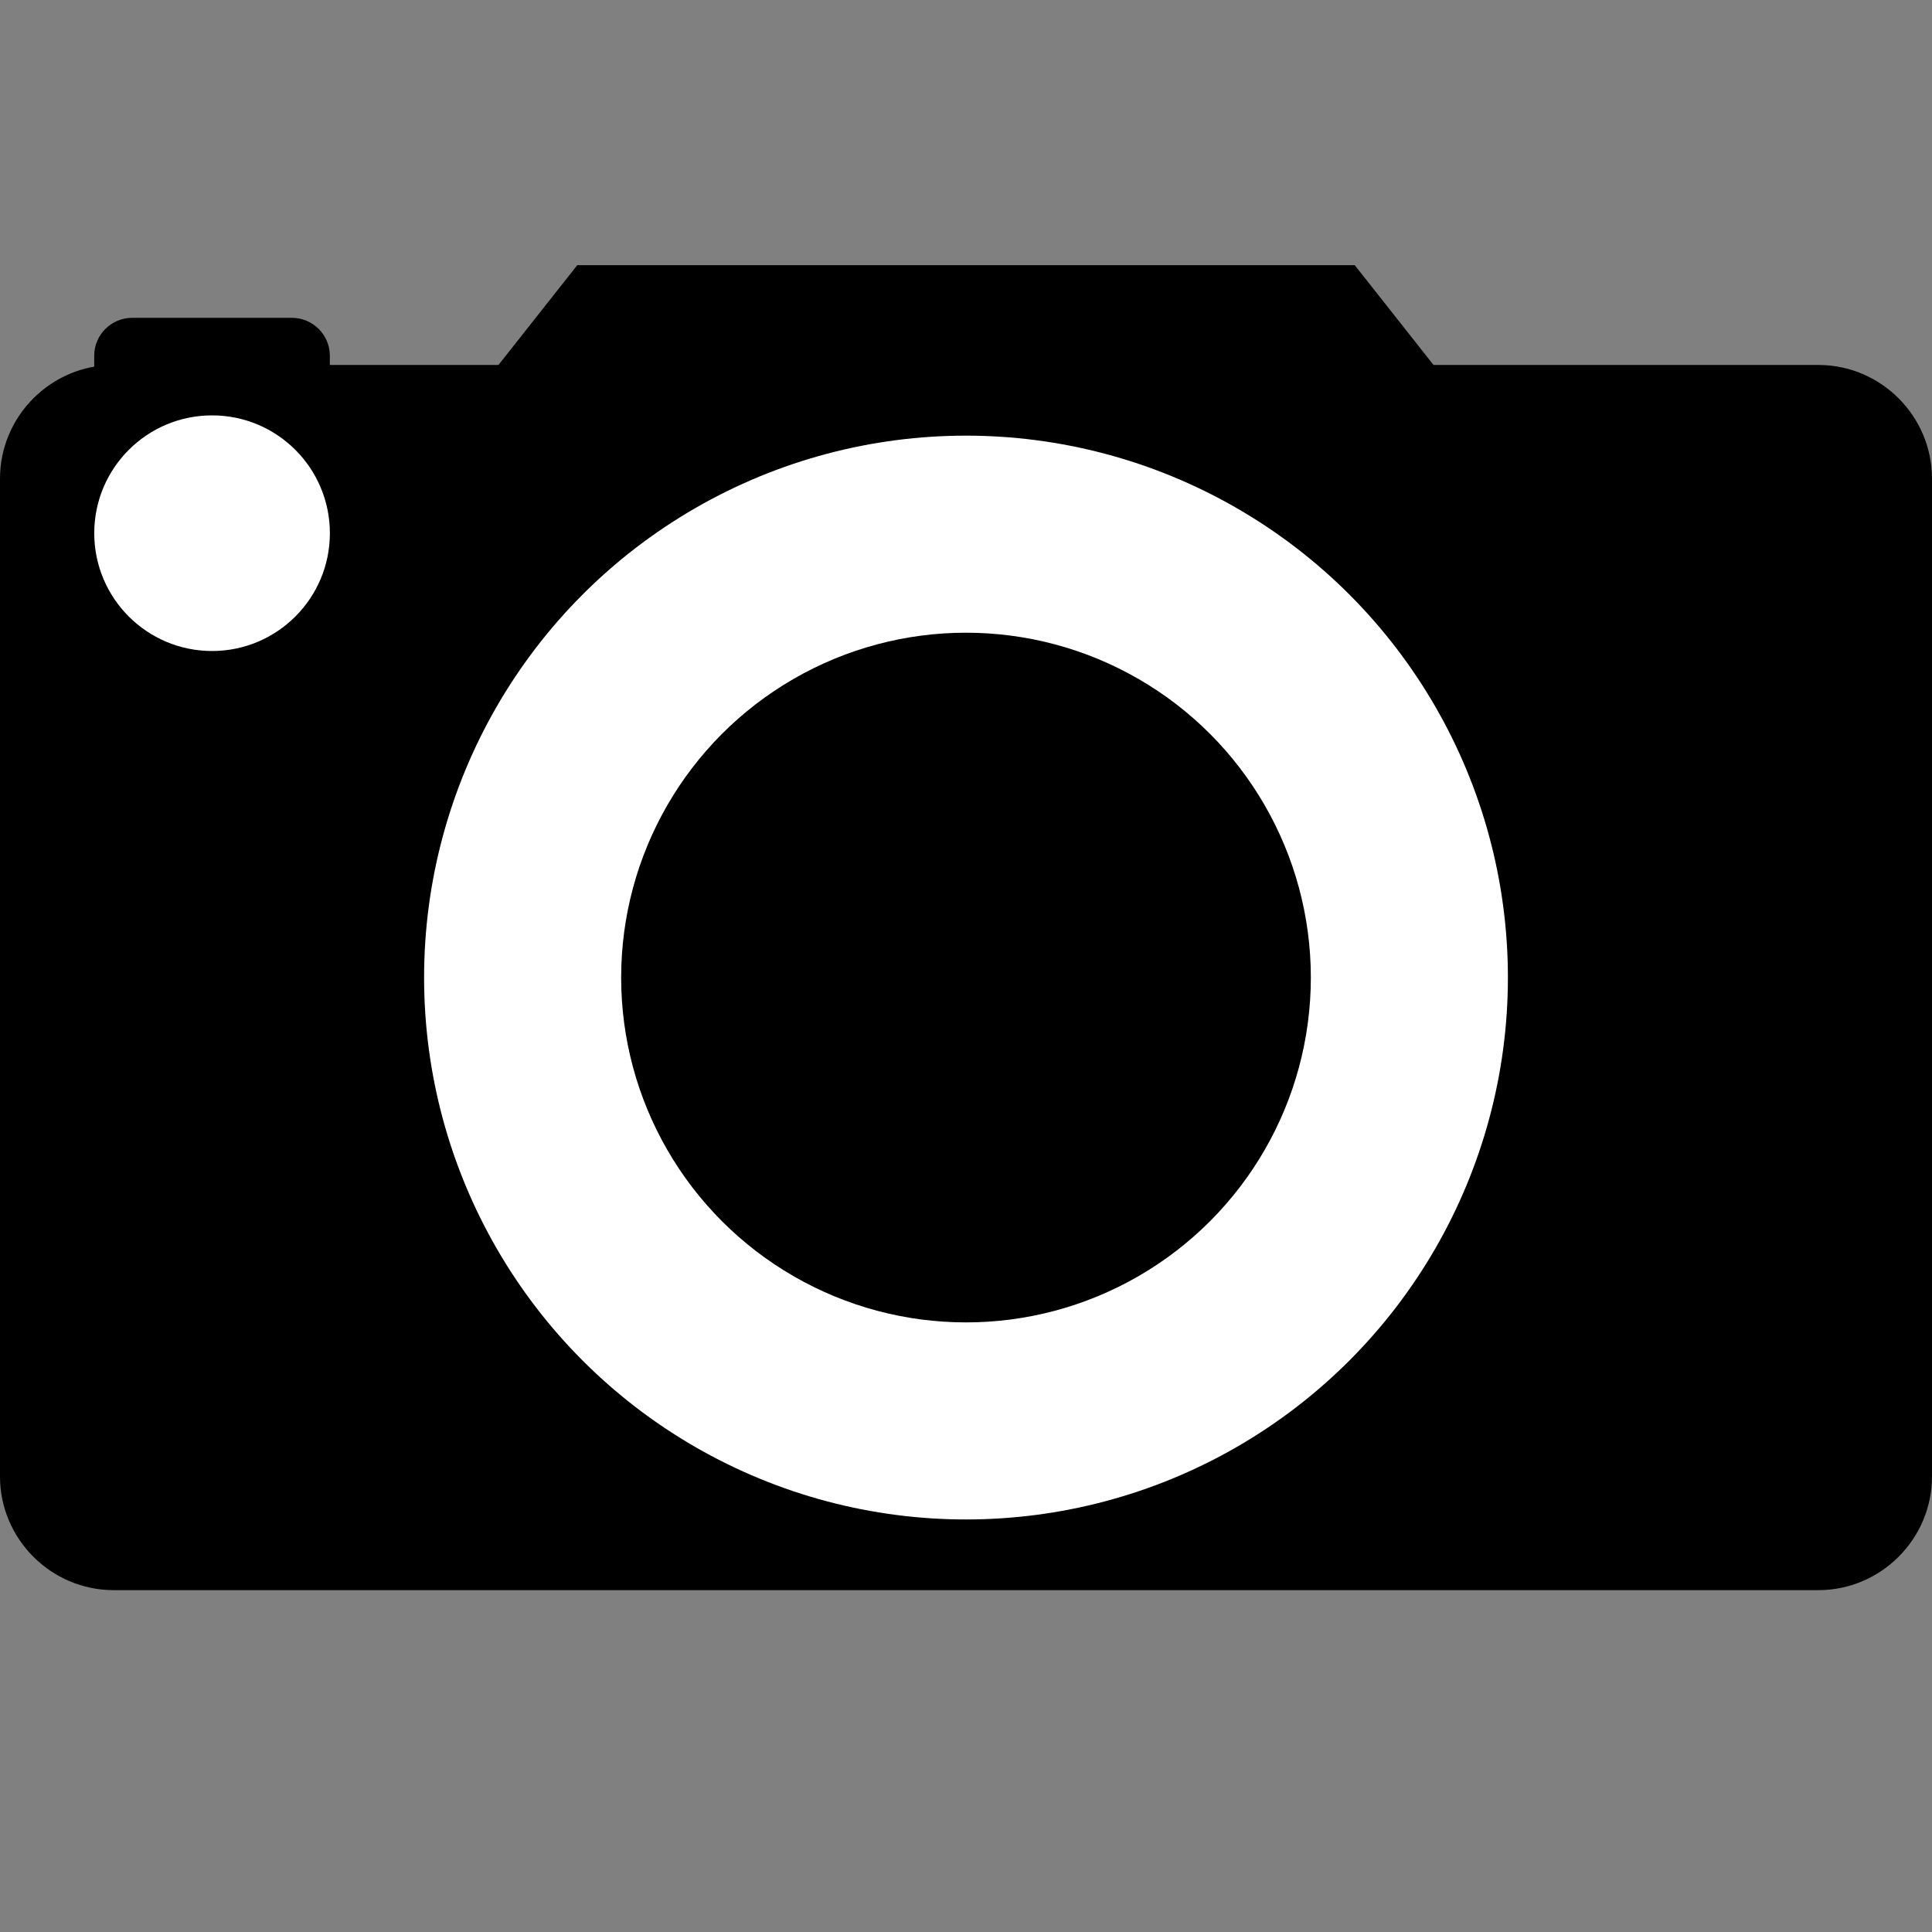 <?xml version="1.0" encoding="utf-8"?>
<!-- Generator: Adobe Illustrator 19.2.1, SVG Export Plug-In . SVG Version: 6.00 Build 0)  -->
<svg version="1.1" xmlns="http://www.w3.org/2000/svg" xmlns:xlink="http://www.w3.org/1999/xlink" x="0px" y="0px"
	 viewBox="0 0 51 51" style="enable-background:new 0 0 51 51;" xml:space="preserve">
<rect x="0" y="0" width="51" height="51" fill="#808080" stroke="none"/>
<style type="text/css">
	.st0{display:none;}
	.st1{display:inline;}
	.st2{display:inline;fill:#333333;}
	.st3{display:inline;fill:#666666;}
	.st4{display:inline;fill:#999999;}
	.st5{fill:#D9B253;}
	.st6{display:inline;fill:#D9B253;}
	.st7{fill:#FFFFFF;}
</style>
<g id="Background" class="st0">
	<path class="st1" d="M39,51H12C5.4,51,0,45.6,0,39V12C0,5.4,5.4,0,12,0h27c6.6,0,12,5.4,12,12v27C51,45.6,45.6,51,39,51z"/>
</g>
<g id="Message" class="st0">
	<polygon class="st2" points="46,23.458 46,23.311 25.5,5 5,23.311 5,23.458 	"/>
	<polygon class="st2" points="5,23.458 5,23.622 25.5,43.948 46,23.622 46,23.458 	"/>
	<rect x="9.41" y="10.962" class="st3" width="32.179" height="34.864"/>
	<polygon class="st3" points="5,23.786 5,46 46,46 46,23.786 25.5,44.193 	"/>
	<polygon class="st4" points="25.5,44.03 5,23.53 5,25.327 25.5,45.827 46,25.327 46,23.53 	"/>
	<path class="st4" d="M35.049,35.045c-0.079,0.061-0.168,0.11-0.266,0.145c-0.049,0.017-0.065,0.021-0.071,0.021
		c-0.006,0.005-0.018,0.014-0.046,0.032c-0.054,0.034-0.109,0.066-0.162,0.102c-0.01,0.013-0.1,0.092-0.105,0.097
		c-0.044,0.044-0.086,0.091-0.127,0.139c-0.006,0.007-0.009,0.01-0.012,0.015c-0.014,0.019-0.028,0.039-0.042,0.059
		c-0.036,0.052-0.07,0.104-0.104,0.157c-0.012,0.02-0.023,0.041-0.036,0.06L44.203,46H46L35.049,35.045z"/>
	<path class="st4" d="M16.143,34.853L5,46h1.797l10.157-10.16C16.607,35.558,16.324,35.264,16.143,34.853z"/>
	<g class="st1">
		<path d="M12.62,24.754c0.605,0.388,1.474,0.683,2.405,0.683c1.381,0,2.188-0.729,2.188-1.785c0-0.962-0.559-1.536-1.971-2.064
			c-1.707-0.621-2.762-1.521-2.762-2.979c0-1.629,1.35-2.84,3.383-2.84c1.055,0,1.847,0.248,2.297,0.512l-0.372,1.102
			c-0.326-0.202-1.024-0.497-1.971-0.497c-1.428,0-1.971,0.853-1.971,1.567c0,0.978,0.636,1.459,2.079,2.017
			c1.769,0.683,2.654,1.536,2.654,3.073c0,1.614-1.179,3.026-3.647,3.026c-1.009,0-2.11-0.31-2.669-0.683L12.62,24.754z"/>
		<path d="M29.256,21.805c-0.078-1.459-0.171-3.228-0.171-4.516h-0.031c-0.372,1.21-0.792,2.529-1.319,3.973l-1.847,5.074h-1.024
			l-1.707-4.981c-0.497-1.49-0.9-2.824-1.195-4.066h-0.031c-0.031,1.304-0.109,3.042-0.202,4.624l-0.279,4.485h-1.288l0.729-10.459
			h1.722l1.785,5.059c0.435,1.288,0.776,2.436,1.055,3.523h0.031c0.279-1.055,0.652-2.204,1.117-3.523l1.862-5.059h1.722
			l0.652,10.459h-1.335L29.256,21.805z"/>
		<path d="M32.747,24.754c0.605,0.388,1.474,0.683,2.405,0.683c1.381,0,2.188-0.729,2.188-1.785c0-0.962-0.559-1.536-1.971-2.064
			c-1.707-0.621-2.762-1.521-2.762-2.979c0-1.629,1.35-2.84,3.383-2.84c1.055,0,1.847,0.248,2.297,0.512l-0.372,1.102
			c-0.326-0.202-1.024-0.497-1.971-0.497c-1.427,0-1.971,0.853-1.971,1.567c0,0.978,0.636,1.459,2.079,2.017
			c1.769,0.683,2.654,1.536,2.654,3.073c0,1.614-1.18,3.026-3.647,3.026c-1.009,0-2.11-0.31-2.669-0.683L32.747,24.754z"/>
	</g>
</g>
<g id="Cam_1_" class="st0">
	<g id="Cam" class="st1">
		<path class="st5" d="M37.521,37.466c-3.29,2.647-7.47,4.232-12.021,4.232s-8.731-1.585-12.021-4.232L5,45.944h41L37.521,37.466z"
			/>
		<g>
			<path class="st5" d="M25.5,13.593c-2.618,0-4.973,1.129-6.603,2.927c-1.434,1.582-2.308,3.681-2.308,5.984
				c0,2.618,1.129,4.973,2.927,6.603c1.582,1.434,3.681,2.308,5.984,2.308s4.402-0.874,5.984-2.308
				c1.798-1.63,2.927-3.985,2.927-6.603c0-2.303-0.874-4.402-2.308-5.984C30.472,14.723,28.118,13.593,25.5,13.593z"/>
			<path class="st5" d="M25.5,5.056c-9.637,0-17.449,7.812-17.449,17.449S15.863,39.953,25.5,39.953s17.449-7.812,17.449-17.449
				S35.137,5.056,25.5,5.056z M25.5,32.966c-5.778,0-10.462-4.684-10.462-10.462S19.722,12.042,25.5,12.042
				s10.462,4.684,10.462,10.462S31.278,32.966,25.5,32.966z"/>
		</g>
		<circle class="st5" cx="25.5" cy="22.504" r="8.911"/>
	</g>
</g>
<g id="Star" class="st0">
	<polygon class="st6" points="31.712,18.608 45.726,20.858 35.741,30.945 37.931,44.969 25.252,38.589 12.592,45.006 14.741,30.976 
		4.726,20.918 18.733,18.627 25.204,5.994 	"/>
</g>
<g id="mobileDevice" class="st0">
	<path class="st6" d="M35.5,46h-20c-1.65,0-3-1.35-3-3V8c0-1.65,1.35-3,3-3h20c1.65,0,3,1.35,3,3v35C38.5,44.65,37.15,46,35.5,46z"
		/>
	<path class="st1" d="M33.5,41h-16c-1.65,0-3-1.35-3-3V11c0-1.65,1.35-3,3-3h16c1.65,0,3,1.35,3,3v27C36.5,39.65,35.15,41,33.5,41z"
		/>
	<circle class="st1" cx="25.5" cy="43.5" r="1.5"/>
	<rect x="21" y="6" class="st1" width="9" height="1"/>
</g>
<g id="Pokal" class="st0">
	<path class="st6" d="M27.296,5.386c-2.081,12.803,0.68,22.247,5.819,23.23c5.14,0.983,10.712-6.868,12.794-19.67L27.296,5.386z
		 M32.424,27.106c-4.112-0.786-5.936-10.706-4.656-18.584l14.89,2.848C41.379,19.249,36.536,27.893,32.424,27.106z"/>
	<path class="st6" d="M4.909,8.945c2.081,12.803,7.654,20.653,12.794,19.67c5.14-0.983,7.901-10.428,5.819-23.23L4.909,8.945z
		 M18.393,27.106c-4.112,0.786-8.954-7.858-10.235-15.736l14.89-2.848C24.329,16.401,22.505,26.32,18.393,27.106z"/>
	<path class="st6" d="M25.517,38.313C33.019,38.313,39.101,24,39.101,5H11.932C11.932,24,18.014,38.313,25.517,38.313z"/>
	<path class="st6" d="M25.517,41.479C18.014,41.479,11.932,42,11.932,46h27.169C39.101,42,33.019,41.479,25.517,41.479z"/>
	<rect x="22.647" y="33.558" class="st6" width="5.906" height="8.139"/>
	<polygon class="st1" points="28.499,15.143 34.993,16.239 30.366,21.152 31.38,27.982 25.505,24.875 19.638,28 20.634,21.167 
		15.993,16.268 22.484,15.152 25.483,9 	"/>
</g>
<g id="partner" class="st0">
	<path class="st6" d="M14.067,35.124h-8c-0.55,0-1-0.45-1-1v-10c0-0.55,0.45-1,1-1h8c0.55,0,1,0.45,1,1v10
		C15.067,34.674,14.617,35.124,14.067,35.124z"/>
	<circle class="st6" cx="10.067" cy="17.114" r="5"/>
	<path class="st6" d="M45.067,35.124h-8c-0.55,0-1-0.45-1-1v-10c0-0.55,0.45-1,1-1h8c0.55,0,1,0.45,1,1v10
		C46.067,34.674,45.617,35.124,45.067,35.124z"/>
	<circle class="st6" cx="41.067" cy="17.114" r="5"/>
	<g id="PFEIL" class="st1">
		<g>
			<rect x="18.5" y="28.374" class="st5" width="9" height="4.5"/>
			<polygon class="st5" points="32.5,30.624 26.5,26.124 26.5,35.124 			"/>
		</g>
		<g>
			<path class="st5" d="M27.676,12.114c-0.897,0-1.568,0.501-2.175,1.262c-0.607-0.761-1.279-1.262-2.176-1.262
				c-1.477,0-2.677,1.344-2.677,3.003c0,1.172,0.596,2.209,1.468,2.703c0.648,0.435,1.359,0.831,1.981,1.377
				c0.54,0.473,0.921,1.093,1.373,1.681c0.006,0,0.032,0,0.032,0s0.023,0,0.029,0c0.452-0.588,0.833-1.208,1.373-1.681
				c0.623-0.546,1.333-0.977,1.981-1.411c0.872-0.494,1.469-1.514,1.469-2.686C30.353,13.441,29.153,12.114,27.676,12.114z"/>
		</g>
	</g>
</g>
<g id="video" class="st0">
	<circle class="st6" cx="25.5" cy="25.5" r="20.5"/>
	<circle class="st1" cx="25.5" cy="25.5" r="15.5"/>
	<polygon class="st6" points="31,25.5 20,17.5 20,33.5 	"/>
</g>
<g id="pic">
	<path d="M48,41.976H3c-1.65,0-3-1.35-3-3V12.634c0-1.65,1.35-3,3-3h45c1.65,0,3,1.35,3,3v26.341C51,40.626,49.65,41.976,48,41.976z
		"/>
	<polygon points="15.238,33 4.976,20 15.238,7 35.762,7 46.024,20 35.762,33 	"/>
	<circle class="st7" cx="25.5" cy="25.805" r="14.305"/>
	<circle cx="25.5" cy="25.805" r="9.103"/>
	<path d="M7.707,10.878h-4.22c-0.55,0-1-0.45-1-1V9.39c0-0.55,0.45-1,1-1h4.22c0.55,0,1,0.45,1,1v0.488
		C8.707,10.428,8.257,10.878,7.707,10.878z"/>
	<circle class="st7" cx="5.598" cy="14.075" r="3.11"/>
</g>
<g id="pin" class="st0">
	<g class="st1">
		<path class="st5" d="M30.417,27.013l-6.43-6.43c-0.954-0.954-0.954-2.514,0-3.468L35.384,5.719c0.954-0.954,2.514-0.954,3.468,0
			l6.43,6.43c0.954,0.954,0.954,2.514,0,3.468L33.884,27.013C32.931,27.967,31.37,27.967,30.417,27.013z"/>
		<path class="st5" d="M30.232,20.768c-4.728-4.728-12.603-4.52-17.123,0l17.123,17.123C34.752,33.371,34.96,25.496,30.232,20.768z"
			/>
		<polygon class="st5" points="5.004,45.996 5.004,45.996 20.7,27.447 23.553,30.3 		"/>
	</g>
</g>
<g id="comment" class="st0">
	<polygon class="st6" points="19,33.439 19,33.499 25.5,41 32,33.499 32,33.439 	"/>
	<path class="st6" d="M46,12c0-1.105-0.895-2-2-2H7c-1.105,0-2,0.895-2,2v23c0,1.105,0.895,2,2,2h37c1.105,0,2-0.895,2-2V12z
		 M15.75,26.167c-1.657,0-3-1.343-3-3c0-1.657,1.343-3,3-3s3,1.343,3,3C18.75,24.823,17.407,26.167,15.75,26.167z M25.75,26.167
		c-1.657,0-3-1.343-3-3c0-1.657,1.343-3,3-3s3,1.343,3,3C28.75,24.823,27.407,26.167,25.75,26.167z M35.75,26.167
		c-1.657,0-3-1.343-3-3c0-1.657,1.343-3,3-3s3,1.343,3,3C38.75,24.823,37.407,26.167,35.75,26.167z"/>
</g>
<g id="money" class="st0">
	<g class="st1">
		<path class="st5" d="M25.667,35.5c-10.274,0-18.758-3.691-20.245-8.5c-0.152,0.491-0.255,0.989-0.255,1.5
			c0,5.523,9.178,10,20.5,10s20.5-4.477,20.5-10c0-0.511-0.104-1.009-0.255-1.5C44.424,31.809,35.941,35.5,25.667,35.5z"/>
		<path class="st5" d="M25.667,41.5c-10.274,0-18.758-3.691-20.245-8.5c-0.152,0.491-0.255,0.989-0.255,1.5
			c0,5.523,9.178,10,20.5,10s20.5-4.477,20.5-10c0-0.511-0.104-1.009-0.255-1.5C44.424,37.809,35.941,41.5,25.667,41.5z"/>
		<path class="st5" d="M25.667,29.5c-10.274,0-18.758-3.691-20.245-8.5c-0.152,0.491-0.255,0.989-0.255,1.5
			c0,5.523,9.178,10,20.5,10s20.5-4.477,20.5-10c0-0.511-0.104-1.009-0.255-1.5C44.424,25.809,35.941,29.5,25.667,29.5z"/>
		<ellipse class="st5" cx="25.667" cy="16.5" rx="20.5" ry="10"/>
	</g>
</g>
<g id="profile" class="st0">
	<g class="st1">
		<path class="st5" d="M32.886,27.146c0.277-0.273,0.622-0.625,0.817-0.859c-0.079-0.897-0.338-1.719-0.655-2.422
			c-0.039-0.04-0.012-0.289-0.051-0.289C32.721,23.887,32.55,27,32.355,27H32c0,0,0,0.459,0,0.498
			C33,27.459,32.692,27.304,32.886,27.146z"/>
		<path class="st5" d="M18.284,40.866c-0.039-0.9-0.159-2.698,0.078-3.558c0.315-1.291,0.829-2.463,1.301-3.559
			c0.276-0.664,0.354-1.289,0.669-1.875c0.041-0.077,0.077-0.155,0.118-0.233c0.472-0.705,0.906-1.292,1.3-2.15
			c0.197-0.391,0.593-1.136,0.868-1.956c0.197-0.624,0.316-1.25,0.197-1.758c-0.04-0.196-0.117-0.352-0.197-0.47
			c-0.316-0.509-0.947-0.781-1.184-1.289C21.276,23.704,22,23.195,21,22.885v-0.158c0,0.08-0.511,0.196-0.828,0.236
			c-0.629,0.077-1.182,0.077-1.733-0.312c-0.236-0.195-0.318-0.509-0.551-0.703c-0.315-2.619,1.359-3.753,2.423-5.357
			c0.16-0.273,0.326-0.585,0.484-0.899c0.157-0.39-0.153-0.508-0.075-0.938c0.079-0.389,0.28-1.016,0.28-1.406v-1.642
			c0-1.054,0.79-2.579,1.302-3.44c0.04-0.117,0.156-0.193,0.276-0.312c0.118-0.156,0.296-0.311,0.375-0.47
			c0.314-0.703,0.363-1.562,0.995-1.915c0.234-0.155,1.345-0.509,1.66-0.547c0.432,0.35,1.224,0.117,1.815,0.272
			c0.474,0.12,1.972,1.135,2.209,1.486c0.945,1.292,1.105,3.401,2.443,4.339C32,11.43,31.604,11.08,31.565,11.235
			c0,0.43,0.237,1.174,0.237,1.604c-0.042,0.312-0.276,1.483-0.434,1.719c0.079,0.976,0.987,0.821,1.733,1.017
			c0.081,0.038,0.198,0.077,0.278,0.116c0.395,0.196,0.828,0.783,1.063,1.134c0.986,1.604,1.145,3.792,1.657,5.903
			c0.077,0.586,0.117,1.213,0.158,1.839c0.196,0.663,0.59,2.383,0.196,3.205c-0.354,0.664-2.049,1.798-3.351,2.464
			c-0.512,0.274-0.886,0.469-1.201,0.546C31.782,32.033,32,33.362,32,34.769v2.19c0,0.664,0.531,1.289,0.808,1.915
			c0.04,0.313,0.029,0.627,0.109,0.937c0.079,0.198,0.132,0.431,0.21,0.626c0.236,0.822,0.541,1.682,0.816,2.425
			c0.112,0.361,0.188,0.763,0.258,1.182c6.969-3.274,11.802-10.336,11.802-18.545c0-11.322-9.18-20.5-20.502-20.5
			S5.001,14.178,5.001,25.5c0,8.801,5.556,16.284,13.344,19.191C18.2,43.508,18.317,42.312,18.284,40.866z"/>
		<path class="st5" d="M22.617,15.849c-0.079,0.039-0.119,0.079-0.159,0.119c-0.234,0.313-0.196,0.938-0.432,1.289
			c0,0.157-0.355,0.743-0.355,0.861c0.236,0.077,0.671-0.156,0.946-0.35c0.08-0.042,0.118-0.12,0.197-0.159
			c0.631-0.194,0.788-1.016,0.71-1.72C23.169,15.809,22.855,15.731,22.617,15.849z"/>
		<path class="st5" d="M26.404,42.508c-0.357-0.548-0.435-1.371-0.788-1.919C25.457,40.354,25.102,40,24.906,40h-0.277
			c-0.395,2-0.828,3.871-1.3,5.71c-0.002,0.03-0.004,0.1-0.006,0.131c0.716,0.076,1.442,0.139,2.178,0.139
			c1.052,0,2.077-0.094,3.086-0.247C27.845,44.65,27.101,43.59,26.404,42.508z"/>
	</g>
</g>
</svg>
